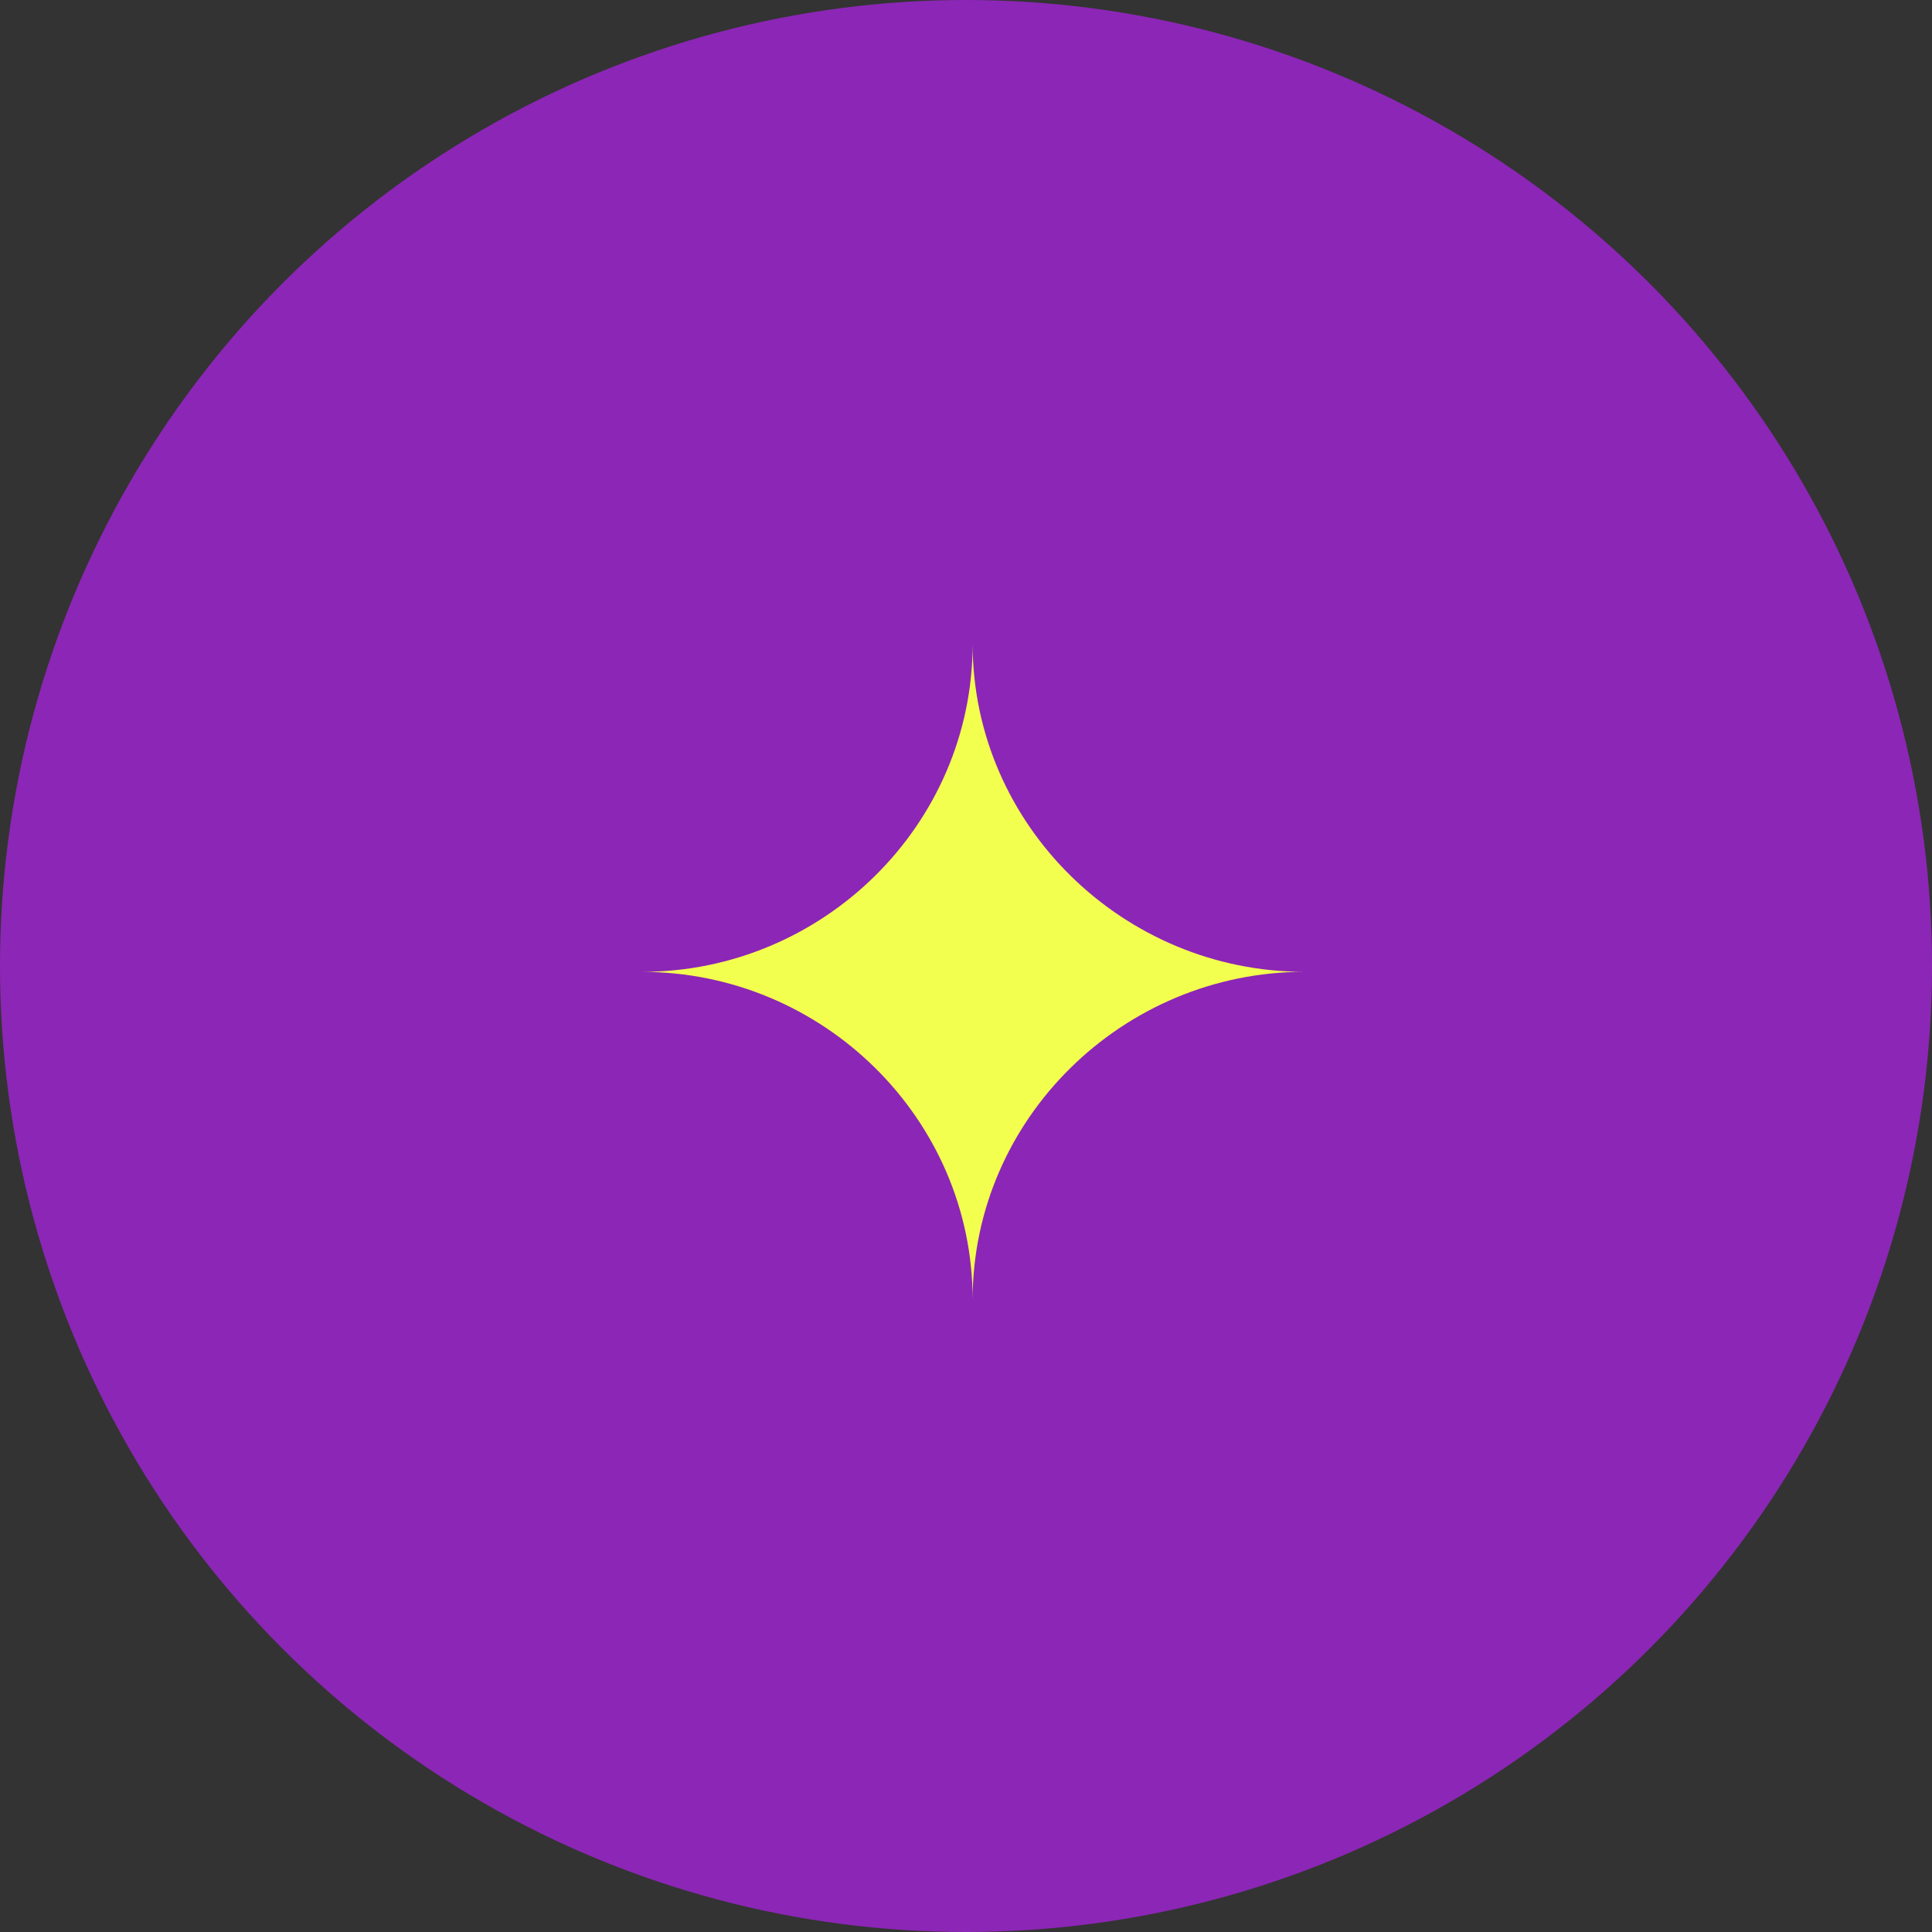 <?xml version="1.0" encoding="UTF-8"?> <svg xmlns="http://www.w3.org/2000/svg" width="80" height="80" viewBox="0 0 80 80" fill="none"><rect x="0" y="0" width="80" height="80" fill="#333333" stroke="none"/><circle cx="40" cy="40" r="40" fill="#8C26B6"></circle><path fill-rule="evenodd" clip-rule="evenodd" d="M40.275 53.821C40.275 46.322 46.508 40.241 54.011 40.241C46.513 40.241 40.275 34.159 40.275 26.661C40.275 34.159 34.073 40.243 26.575 40.243C34.073 40.243 40.275 46.322 40.275 53.821Z" fill="#F3FF4E"></path></svg> 